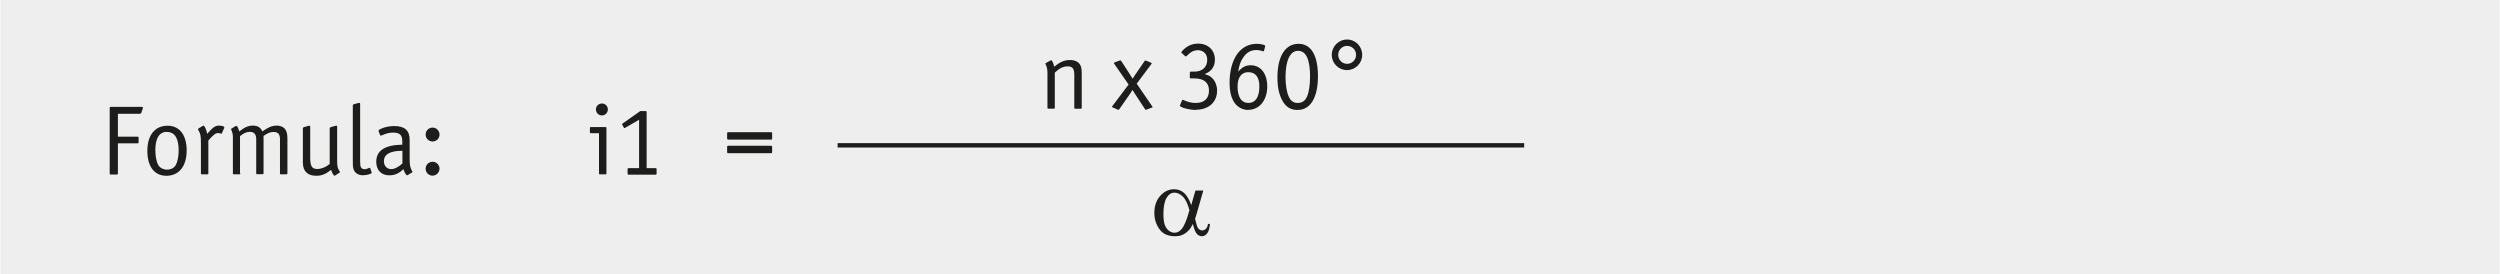 <?xml version="1.0" encoding="UTF-8"?><svg xmlns="http://www.w3.org/2000/svg" width="80.5mm" height="8.83mm" viewBox="0 0 228.19 25.04"><g id="b"><rect width="228.19" height="25.04" style="fill:#efeeee;"/></g><g id="c"><g><path d="M13,9.85v.04l-.14,.4c-.02,.06-.07,.1-.14,.1h-2v2.09h1.76c.11,0,.13,.02,.13,.13v.35c0,.11-.02,.13-.13,.13h-1.76v2.72c0,.11-.02,.13-.13,.13h-.49c-.11,0-.13-.02-.13-.13v-5.92c0-.11,.02-.13,.13-.13h2.77c.09,0,.13,.02,.13,.06,0,.02,0,.03,0,.05Z" style="fill:#1d1d1b;"/><path d="M15.15,16.05c-1.1,0-1.74-.84-1.74-2.27s.68-2.3,1.85-2.3c1.09,0,1.74,.85,1.74,2.26s-.68,2.31-1.85,2.31Zm.04-4.01c-.68,0-1.05,.58-1.05,1.65,0,.58,.1,1.1,.28,1.4,.14,.24,.46,.4,.79,.4s.62-.14,.77-.38c.18-.29,.29-.8,.29-1.38,0-1.11-.37-1.68-1.07-1.68Z" style="fill:#1d1d1b;"/><path d="M20.43,11.68l-.22,.5s-.03,.03-.04,.03t-.15-.04s-.1-.02-.15-.02c-.23,0-.43,.15-.89,.68v2.98c0,.09-.02,.11-.1,.11h-.48c-.08,0-.1-.02-.1-.11v-2.7c0-.71-.03-.86-.22-1.21-.03-.04-.04-.07-.04-.09,0-.04,.02-.06,.04-.08l.38-.23s.05-.03,.07-.03c.11,0,.28,.38,.34,.75,.57-.64,.74-.75,1.12-.75,.21,0,.45,.08,.45,.14,0,.02,0,.05-.02,.06Z" style="fill:#1d1d1b;"/><path d="M21.9,15.81c0,.09-.02,.11-.11,.11h-.46c-.09,0-.11-.02-.11-.11v-3.23c0-.33-.03-.44-.16-.76,0,0,0-.03,0-.04,0-.02,.02-.04,.04-.05l.36-.21s.06-.03,.08-.03c.07,0,.19,.22,.26,.51,.5-.39,.84-.53,1.26-.53s.7,.17,.85,.53c.53-.38,.9-.53,1.31-.53,.37,0,.68,.15,.82,.4,.12,.2,.16,.44,.16,.87v3.07c0,.09-.02,.11-.11,.11h-.46c-.09,0-.11-.02-.11-.11v-3.1c0-.45-.18-.66-.58-.66-.3,0-.5,.08-.92,.36v3.39c0,.09-.02,.11-.1,.11h-.47c-.08,0-.1-.02-.1-.11v-3.09c0-.44-.19-.67-.58-.67-.3,0-.53,.1-.9,.39v3.37Z" style="fill:#1d1d1b;"/><path d="M30.97,15.76l-.41,.26s-.04,.03-.06,.03c-.07,0-.23-.25-.31-.54-.51,.4-.87,.54-1.35,.54-.8,0-1.23-.41-1.23-1.21v-3.11c0-.06,.04-.1,.09-.12l.47-.13s.04,0,.05,0c.04,0,.06,.03,.06,.1v2.81c0,.79,.16,1.04,.65,1.04,.37,0,.79-.17,1.13-.46v-3.24c0-.06,.04-.1,.09-.12l.48-.13s.04,0,.05,0c.04,0,.06,.03,.06,.1v3.14c0,.47,.05,.67,.23,.93,.02,.03,.03,.05,.03,.06,0,0-.02,.03-.04,.04Z" style="fill:#1d1d1b;"/><path d="M33.14,16.01c-.49,0-.84-.24-.92-.63-.05-.19-.05-.2-.05-1.11v-4.65s.04-.1,.1-.11l.46-.11s.05,0,.06,0c.04,0,.05,.02,.05,.1v4.78c0,.43,0,.72,.02,.83,.03,.22,.17,.34,.37,.34,.13,0,.26-.04,.41-.11,.03,0,.05-.02,.07-.02,.03,0,.04,.03,.06,.06l.11,.33q.02,.05,.02,.07c0,.09-.43,.22-.77,.22Z" style="fill:#1d1d1b;"/><path d="M37.59,15.74l-.39,.24s-.06,.03-.07,.03c-.09,0-.25-.27-.34-.57-.4,.4-.79,.57-1.29,.57-.73,0-1.19-.48-1.19-1.23,0-1.03,.78-1.54,2.38-1.57v-.3c0-.58-.23-.8-.83-.8-.35,0-.6,.06-1.07,.26-.03,0-.05,.02-.06,.02-.03,0-.05-.02-.06-.04l-.14-.36v-.07c0-.05,.04-.09,.23-.17,.36-.16,.77-.24,1.2-.24,.95,0,1.4,.4,1.4,1.26v1.7c0,.62,.04,.83,.24,1.18,0,.02,.02,.04,.02,.05,0,.02-.02,.04-.04,.04Zm-.9-1.97c-1.12,0-1.68,.32-1.68,.95,0,.42,.27,.72,.66,.72,.31,0,.63-.16,1.03-.51v-1.16Z" style="fill:#1d1d1b;"/><path d="M39.46,12.92c-.36,0-.64-.28-.64-.64s.29-.63,.65-.63c.33,0,.62,.29,.62,.64s-.28,.63-.63,.63Zm0,3.12c-.36,0-.64-.28-.64-.64s.29-.63,.65-.63c.33,0,.62,.29,.62,.63s-.29,.64-.63,.64Z" style="fill:#1d1d1b;"/><path d="M55.23,15.92h-.48c-.08,0-.1-.02-.1-.11v-3.65h-.72c-.09,0-.11-.02-.11-.1v-.35c0-.09,.02-.11,.11-.11h1.3c.08,0,.1,.02,.1,.11v4.1c0,.09-.02,.11-.1,.11Zm-.31-5.38c-.31,0-.55-.24-.55-.55s.24-.54,.56-.54c.29,0,.53,.24,.53,.54s-.24,.55-.54,.55Z" style="fill:#1d1d1b;"/><path d="M58.32,10.93l-1.26,.73s-.07,.04-.09,.04c-.03,0-.04-.02-.07-.08l-.11-.2s-.03-.06-.03-.09c0-.02,.02-.04,.07-.07l1.59-1.12h.45c.11,0,.13,.02,.13,.13v5.08h.78c.11,0,.13,.02,.13,.13v.34c0,.11-.02,.13-.13,.13h-2.39c-.11,0-.13-.02-.13-.13v-.34c0-.11,.02-.13,.13-.13h.92v-4.4Z" style="fill:#1d1d1b;"/><path d="M70.33,12.75h-3.85c-.1,0-.13-.03-.13-.13v-.42c0-.11,.02-.13,.13-.13h3.85c.11,0,.13,.02,.13,.13v.42c0,.11-.02,.13-.13,.13Zm0,1.24h-3.85c-.11,0-.13-.02-.13-.13v-.42c0-.11,.02-.13,.13-.13h3.85c.11,0,.13,.02,.13,.13v.42c0,.11-.02,.13-.13,.13Z" style="fill:#1d1d1b;"/></g><line x1="76.44" y1="13.27" x2="139.13" y2="13.27" style="fill:none; stroke:#1d1d1b; stroke-width:.4px;"/><g><path d="M96.28,9.81c0,.09-.02,.11-.1,.11h-.48c-.08,0-.1-.02-.1-.11v-3.09c0-.41-.04-.57-.17-.86,0-.02-.02-.04-.02-.05,0-.02,.02-.04,.04-.05l.41-.23s.05-.03,.07-.03c.09,0,.22,.25,.28,.59,.55-.44,.95-.61,1.45-.61,.42,0,.76,.15,.92,.43,.13,.22,.15,.4,.15,.91v3c0,.09-.02,.11-.1,.11h-.48c-.08,0-.1-.02-.1-.11v-3.01c0-.53-.17-.75-.59-.75s-.74,.15-1.19,.57v3.19Z" style="fill:#1d1d1b;"/><path d="M105.12,9.83l-.48,.18s-.05,.02-.06,.02c-.03,0-.04,0-.07-.06l-.92-1.4s-.05-.08-.08-.13l-.09-.14-.05-.09q-.09,.16-.22,.34l-.99,1.42s-.04,.05-.07,.05h-.06l-.47-.21c-.05-.02-.07-.04-.07-.07t.04-.06l1.48-1.96-1.31-1.89s-.03-.04-.03-.06c0-.04,.03-.06,.07-.08l.47-.17s.04,0,.05,0c.03,0,.05,.02,.08,.05l.78,1.21c.07,.12,.13,.2,.16,.25,.03,.04,.03,.04,.1,.16,.13-.22,.13-.23,.27-.42l.82-1.2s.05-.05,.09-.05t.05,.02l.44,.18s.07,.04,.07,.06c0,.02,0,.05-.04,.08l-1.33,1.78,1.41,2.06s.04,.04,.04,.07-.02,.04-.08,.06Z" style="fill:#1d1d1b;"/><path d="M109.16,10.04c-.61,0-1.47-.23-1.47-.4t.03-.07l.17-.41s.05-.05,.08-.05c0,0,.03,0,.04,.02,.44,.2,.76,.27,1.15,.27,.76,0,1.19-.42,1.19-1.13s-.45-1.11-1.31-1.11h-.31c-.12,0-.13-.02-.13-.13v-.36c0-.11,.02-.13,.13-.13h.3c.71,0,1.16-.42,1.16-1.08,0-.53-.34-.88-.87-.88-.31,0-.61,.14-.88,.41q-.16,.16-.2,.16s-.05,0-.06-.02l-.32-.29s-.04-.04-.04-.04c0-.08,.21-.3,.44-.47,.32-.23,.68-.35,1.09-.35,.91,0,1.54,.59,1.54,1.46,0,.64-.31,1.08-.93,1.32,.29,.09,.42,.15,.58,.28,.34,.26,.55,.73,.55,1.24,0,1.04-.77,1.74-1.93,1.74Z" style="fill:#1d1d1b;"/><path d="M113.94,10.04c-.58,0-1.08-.31-1.37-.83-.23-.43-.34-.93-.34-1.64,0-2.18,.97-3.57,2.48-3.57,.38,0,.77,.1,.77,.19t0,.05l-.11,.41s-.03,.04-.05,.04c-.02,0-.04,0-.07-.02-.18-.06-.37-.1-.57-.1-.5,0-.86,.2-1.18,.64-.27,.38-.4,.75-.48,1.33,.37-.42,.68-.58,1.14-.58,.92,0,1.51,.77,1.51,1.93,0,1.26-.71,2.14-1.74,2.14Zm0-3.45c-.62,0-.98,.47-.98,1.3,0,.97,.35,1.51,.99,1.51s1-.53,1-1.5c0-.86-.35-1.31-1.01-1.31Z" style="fill:#1d1d1b;"/><path d="M118.44,10.04c-.53,0-.92-.19-1.22-.59-.42-.58-.62-1.34-.62-2.37,0-1.94,.71-3.08,1.93-3.08,1.14,0,1.77,1.05,1.77,2.96s-.66,3.08-1.86,3.08Zm.04-5.4c-.72,0-1.14,.88-1.14,2.39,0,.77,.11,1.41,.32,1.85,.17,.35,.43,.52,.79,.52,.41,0,.69-.2,.86-.6,.18-.43,.27-1.07,.27-1.82,0-1.56-.37-2.34-1.1-2.34Z" style="fill:#1d1d1b;"/><path d="M122.95,6.4c-.77,0-1.39-.62-1.39-1.39s.62-1.4,1.4-1.4,1.38,.63,1.38,1.4-.62,1.39-1.4,1.39Zm0-2.21c-.44,0-.8,.37-.8,.82s.36,.82,.81,.82,.82-.36,.82-.82-.36-.82-.83-.82Z" style="fill:#1d1d1b;"/></g><path d="M109.1,17.4h.73l-.57,2c-.04,.13-.1,.32-.18,.59,.11,.45,.19,.72,.25,.81,.11,.16,.24,.24,.4,.24,.12,0,.23-.05,.33-.14s.17-.25,.2-.45h.18c-.04,.42-.13,.71-.27,.88-.14,.16-.29,.24-.47,.24-.17,0-.32-.07-.45-.21-.14-.14-.26-.44-.37-.91-.13,.26-.25,.45-.38,.58-.17,.18-.36,.32-.56,.41-.2,.09-.43,.13-.69,.13-.65,0-1.12-.21-1.43-.65-.3-.43-.46-.92-.46-1.47,0-.64,.18-1.17,.54-1.57,.36-.4,.78-.6,1.26-.6,.33,0,.63,.1,.88,.31,.25,.2,.49,.58,.69,1.14l.38-1.32Zm-.53,1.81c-.16-.6-.36-1.02-.61-1.26-.25-.24-.5-.36-.76-.36-.29,0-.53,.16-.72,.47-.19,.31-.29,.82-.29,1.5,0,.41,.04,.73,.12,.96,.08,.23,.21,.41,.37,.54,.17,.13,.34,.19,.53,.19,.23,0,.43-.1,.62-.31,.25-.28,.5-.86,.73-1.74Z" style="fill:#1d1d1b;"/></g></svg>